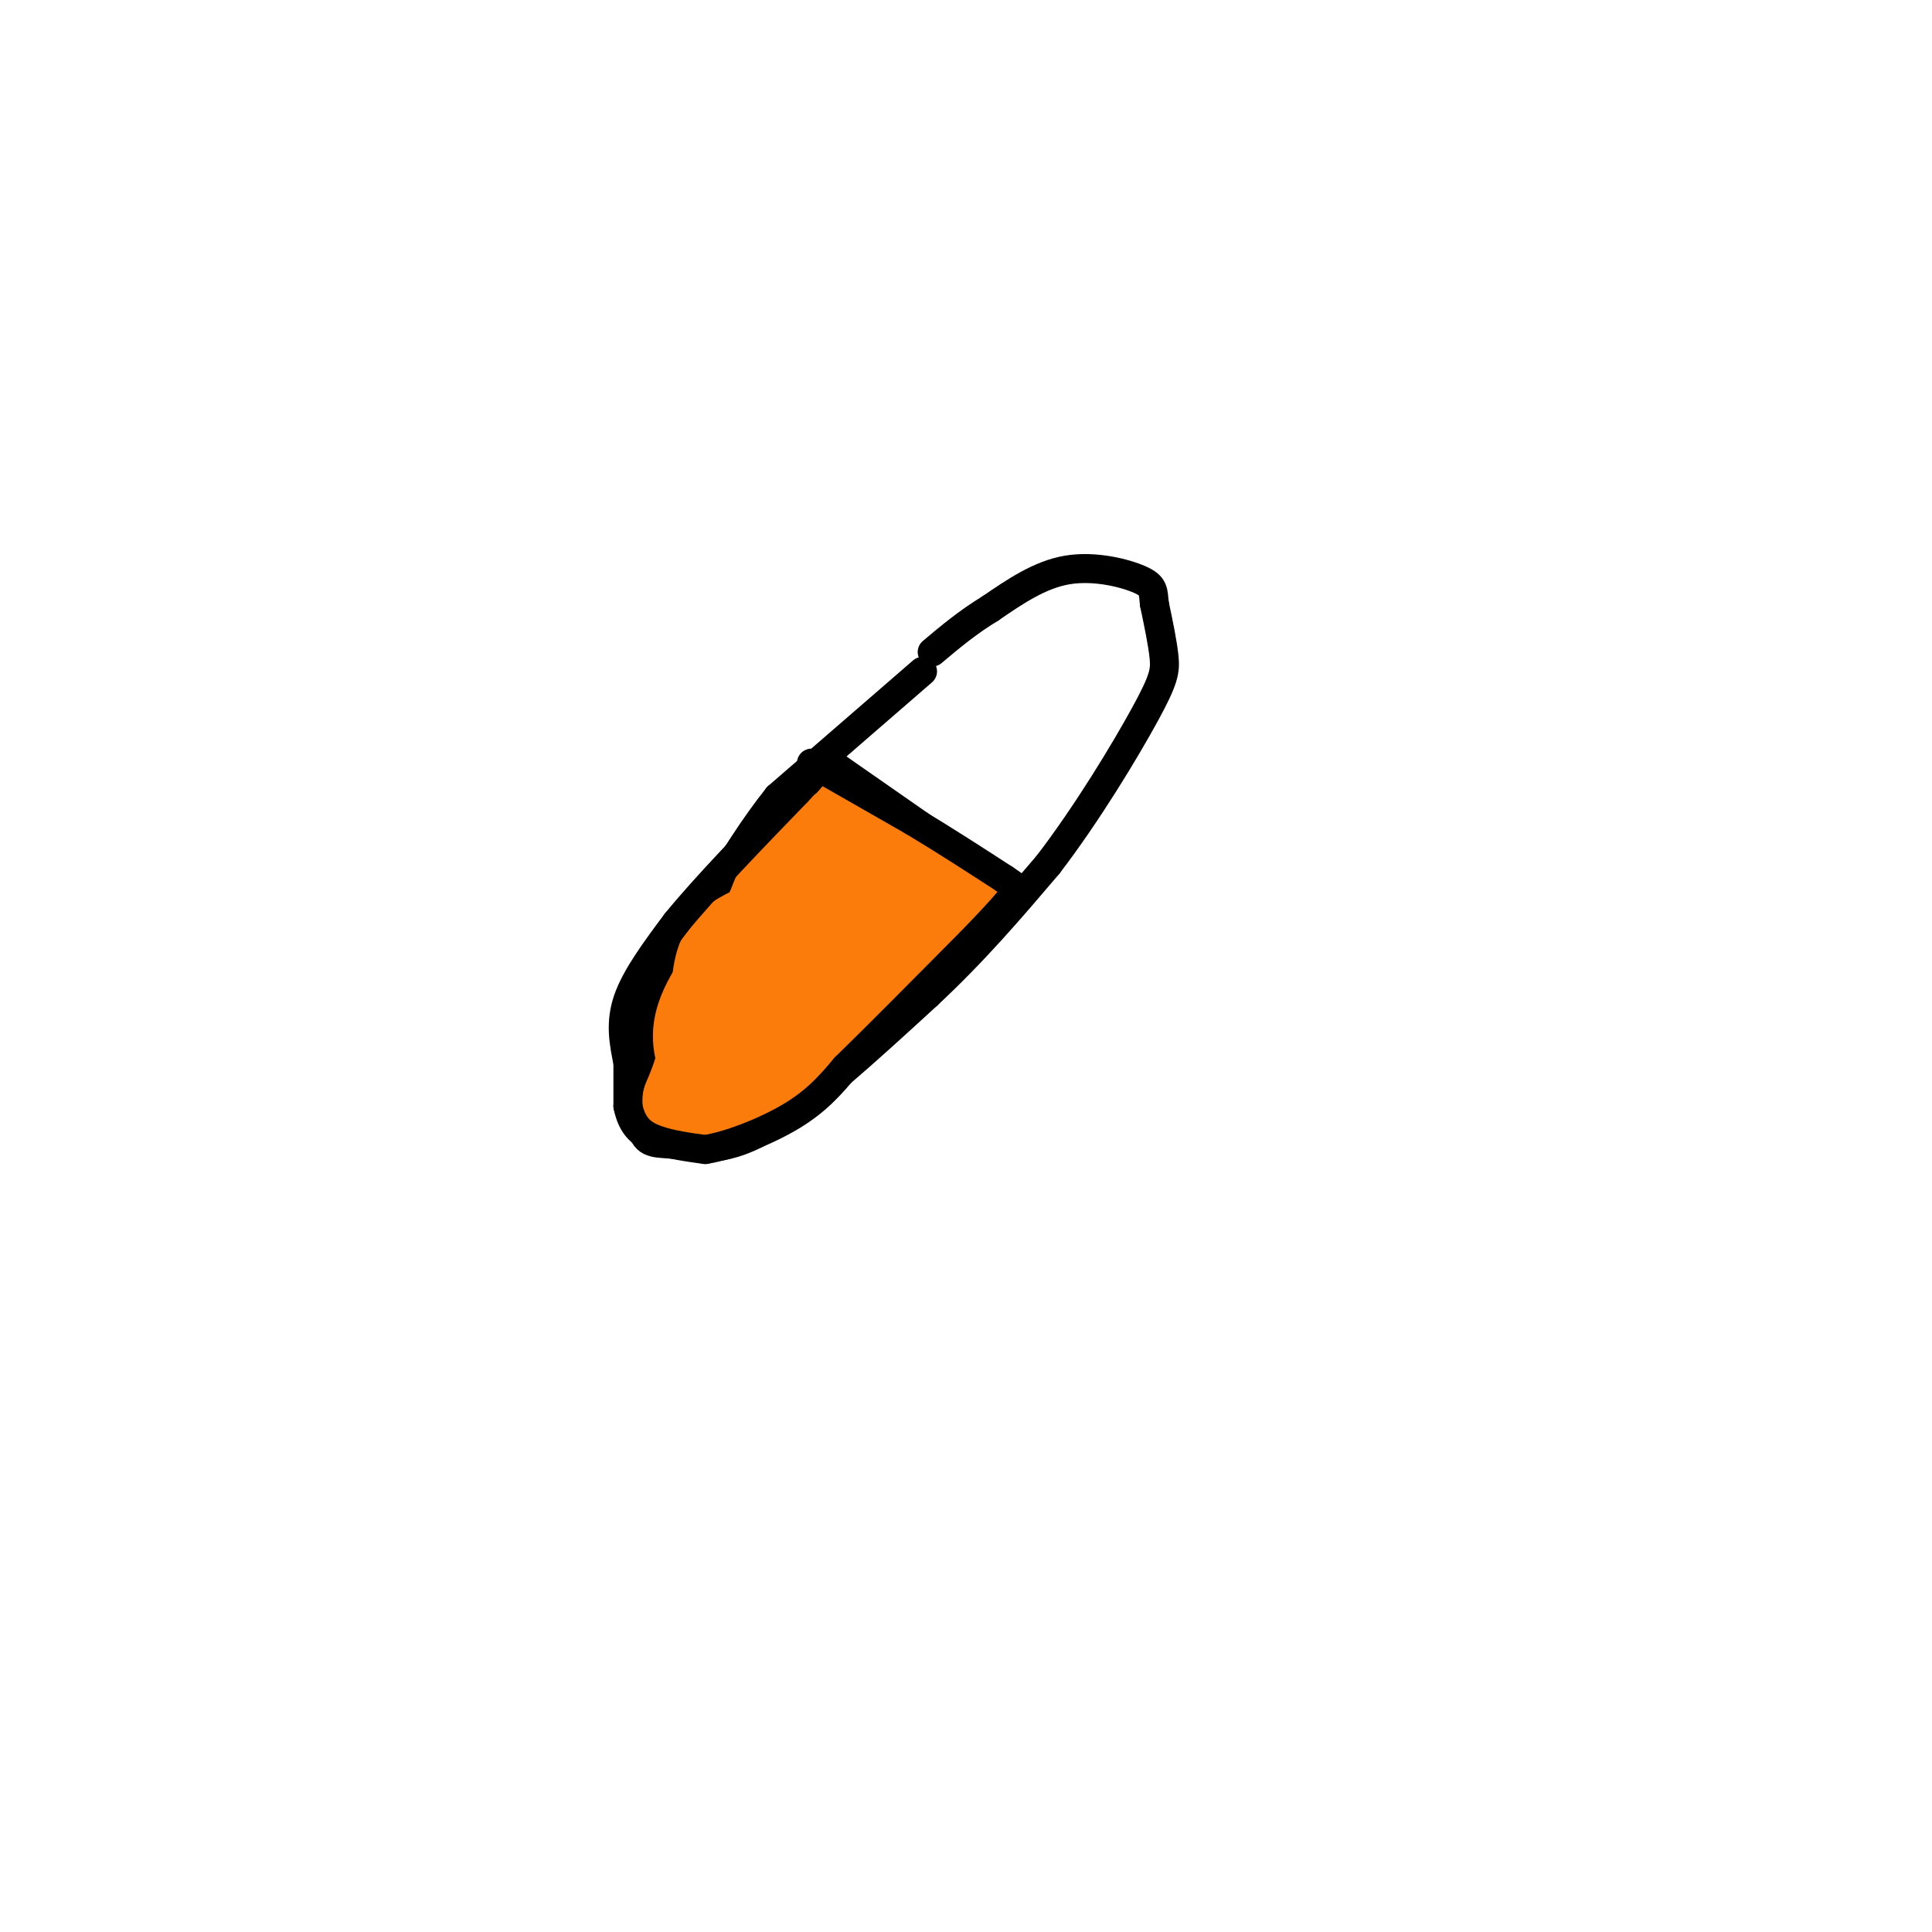 <svg viewBox='0 0 400 400' version='1.1' xmlns='http://www.w3.org/2000/svg' xmlns:xlink='http://www.w3.org/1999/xlink'><g fill='none' stroke='rgb(0,0,0)' stroke-width='6' stroke-linecap='round' stroke-linejoin='round'><path d='M191,139c0.000,0.000 -30.000,26.000 -30,26'/><path d='M161,165c-9.548,11.988 -18.417,28.958 -23,38c-4.583,9.042 -4.881,10.155 -5,14c-0.119,3.845 -0.060,10.423 0,17'/><path d='M133,234c0.917,3.155 3.208,2.542 7,3c3.792,0.458 9.083,1.988 18,-3c8.917,-4.988 21.458,-16.494 34,-28'/><path d='M192,206c9.833,-9.167 17.417,-18.083 25,-27'/><path d='M217,179c8.131,-10.607 15.958,-23.625 20,-31c4.042,-7.375 4.298,-9.107 4,-12c-0.298,-2.893 -1.149,-6.946 -2,-11'/><path d='M239,125c-0.286,-2.619 -0.000,-3.667 -3,-5c-3.000,-1.333 -9.286,-2.952 -15,-2c-5.714,0.952 -10.857,4.476 -16,8'/><path d='M205,126c-4.667,2.833 -8.333,5.917 -12,9'/><path d='M172,158c0.000,0.000 33.000,23.000 33,23'/><path d='M205,181c6.167,4.333 5.083,3.667 4,3'/></g>
<g fill='none' stroke='rgb(251,123,11)' stroke-width='20' stroke-linecap='round' stroke-linejoin='round'><path d='M158,193c1.500,-0.167 3.000,-0.333 3,0c0.000,0.333 -1.500,1.167 -3,2'/><path d='M158,195c0.333,-1.833 2.667,-7.417 5,-13'/><path d='M163,182c1.833,-3.167 3.917,-4.583 6,-6'/><path d='M169,176c1.333,-1.500 1.667,-2.250 2,-3'/><path d='M171,173c0.500,-0.667 0.750,-0.833 1,-1'/><path d='M172,172c1.000,0.500 3.000,2.250 5,4'/><path d='M177,176c3.167,2.333 8.583,6.167 14,10'/><path d='M191,186c0.000,3.167 -7.000,6.083 -14,9'/><path d='M177,195c-6.679,4.266 -16.378,10.432 -17,9c-0.622,-1.432 7.833,-10.463 11,-15c3.167,-4.537 1.048,-4.582 -3,-1c-4.048,3.582 -10.024,10.791 -16,18'/><path d='M152,206c-3.131,4.274 -2.958,5.958 -3,4c-0.042,-1.958 -0.298,-7.560 1,-11c1.298,-3.440 4.149,-4.720 7,-6'/><path d='M157,193c-1.089,1.911 -7.311,9.689 -10,15c-2.689,5.311 -1.844,8.156 -1,11'/><path d='M146,219c-0.667,3.333 -1.833,6.167 -3,9'/><path d='M143,228c0.911,1.844 4.689,1.956 10,-2c5.311,-3.956 12.156,-11.978 19,-20'/><path d='M172,206c6.333,-5.667 12.667,-9.833 19,-14'/><path d='M191,192c4.167,-3.167 5.083,-4.083 6,-5'/></g>
<g fill='none' stroke='rgb(0,0,0)' stroke-width='6' stroke-linecap='round' stroke-linejoin='round'><path d='M168,158c0.000,0.000 21.000,12.000 21,12'/><path d='M189,170c6.667,4.000 12.833,8.000 19,12'/><path d='M208,182c3.500,2.333 2.750,2.167 2,2'/><path d='M130,220c-0.833,-4.083 -1.667,-8.167 0,-13c1.667,-4.833 5.833,-10.417 10,-16'/><path d='M140,191c5.833,-7.167 15.417,-17.083 25,-27'/><path d='M165,164c4.500,-4.833 3.250,-3.417 2,-2'/><path d='M130,210c0.000,0.000 0.000,19.000 0,19'/><path d='M130,229c0.889,4.422 3.111,5.978 6,7c2.889,1.022 6.444,1.511 10,2'/><path d='M146,238c5.067,-0.800 12.733,-3.800 18,-7c5.267,-3.200 8.133,-6.600 11,-10'/><path d='M175,221c6.167,-6.000 16.083,-16.000 26,-26'/><path d='M201,195c6.000,-6.167 8.000,-8.583 10,-11'/></g>
</svg>